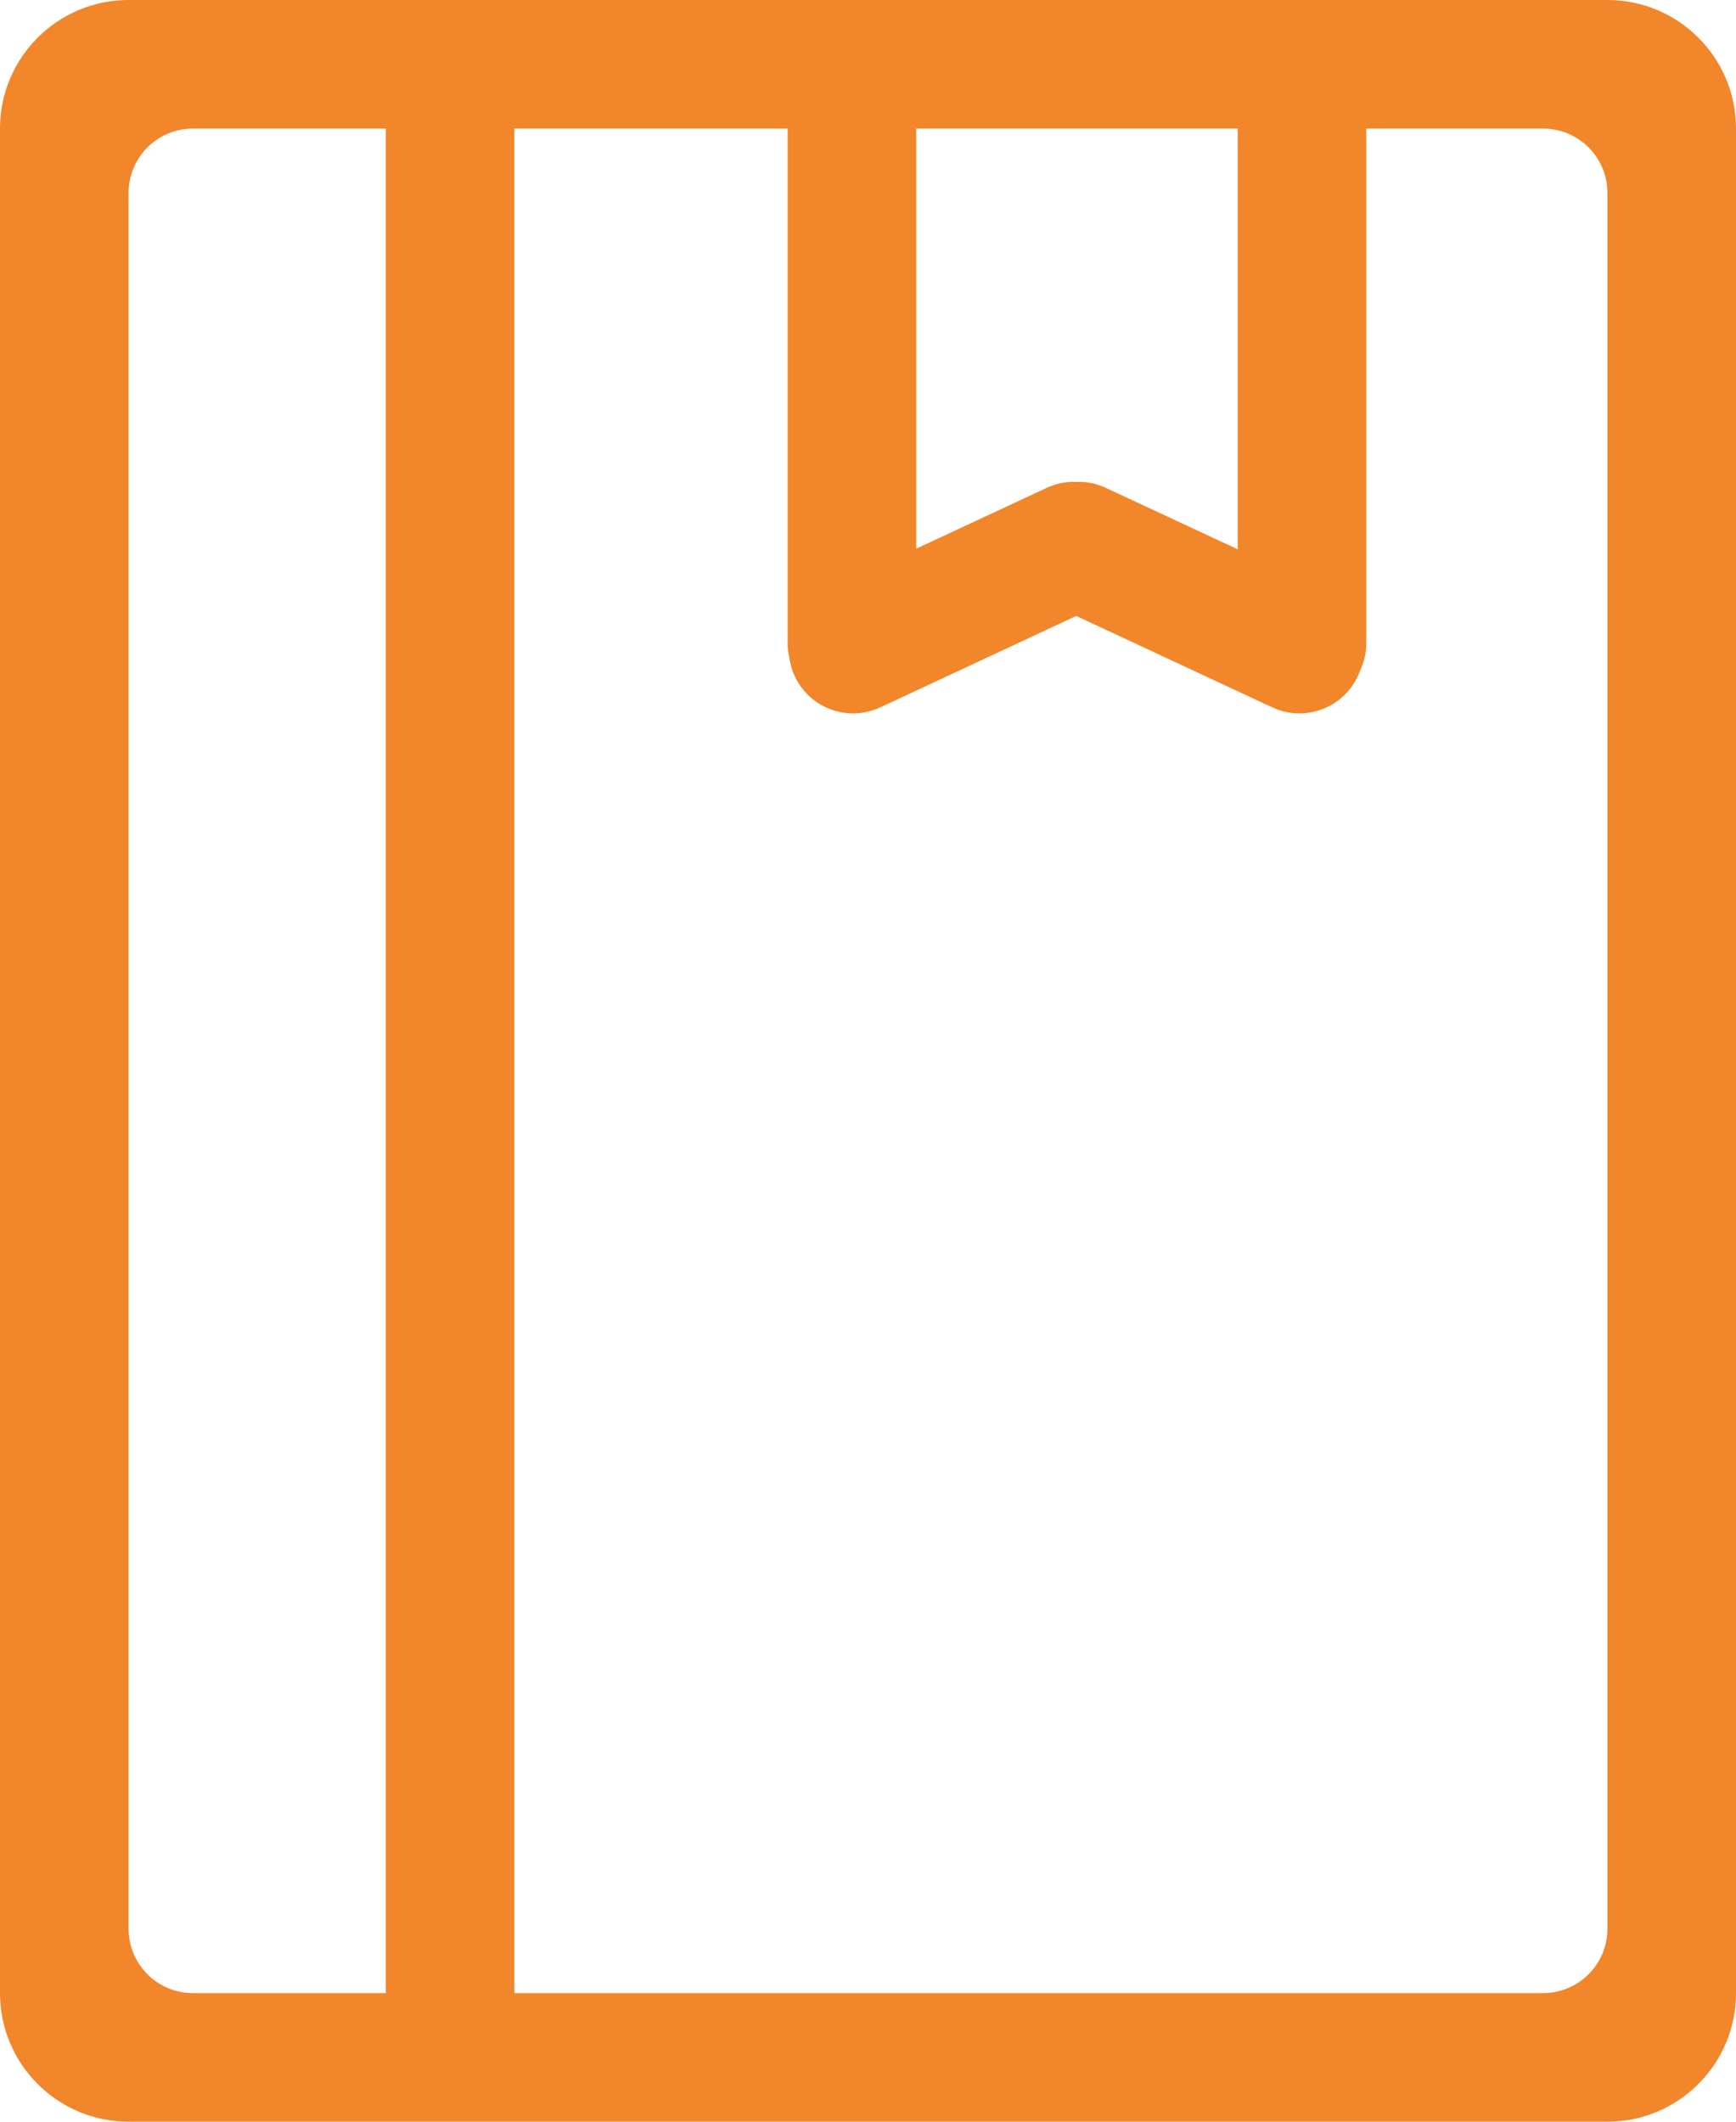 <?xml version="1.0" encoding="UTF-8"?>
<svg width="54px" height="66px" viewBox="0 0 54 66" version="1.1" xmlns="http://www.w3.org/2000/svg" xmlns:xlink="http://www.w3.org/1999/xlink">
    <title>icon/服务/知识产权</title>
    <g id="财务管理" stroke="none" stroke-width="1" fill="none" fill-rule="evenodd">
        <g id="财务管理-税务咨询与合规" transform="translate(-933, -1936)" fill="#F1862A">
            <g id="项目优势" transform="translate(200, 1542)">
                <g id="编组-6备份-4" transform="translate(597.5, 394)">
                    <g id="icon/服务/知识产权许可" transform="translate(129.5, 0)">
                        <path d="M56,0 C58.209,-4.33003142e-15 60,1.791 60,4 L60,62 C60,64.209 58.209,66 56,66 L10,66 C7.791,66 6,64.209 6,62 L6,4 C6,1.791 7.791,4.05812251e-16 10,0 L56,0 Z M18,4 L12,4 C10.946,4 10.082,4.816 10.005,5.851 L10,6 L10,60 C10,61.054 10.816,61.918 11.851,61.995 L12,62 L18,62 L18,4 Z M54,4 L48.5,4 L48.5,4 L48.5,20 C48.5,20.31 48.43,20.603 48.304,20.865 C48.284,20.922 48.26,20.98 48.234,21.037 C47.789,21.99 46.688,22.428 45.72,22.065 L45.576,22.004 L39.478,19.16 L33.381,22.004 C32.38,22.471 31.19,22.038 30.723,21.037 C30.636,20.849 30.58,20.655 30.554,20.46 C30.518,20.313 30.5,20.159 30.5,20 L30.5,4 L22,4 L22,62 L54,62 C55.054,62 55.918,61.184 55.995,60.149 L56,60 L56,6 C56,4.895 55.105,4 54,4 Z M44.5,4 L34.5,4 L34.5,4 L34.5,17.068 L38.56,15.176 C38.858,15.037 39.172,14.978 39.478,14.989 C39.724,14.98 39.974,15.016 40.216,15.102 L40.397,15.176 L44.5,17.088 L44.5,4 Z" id="形状结合"></path>
                    </g>
                </g>
            </g>
        </g>
    </g>
</svg>